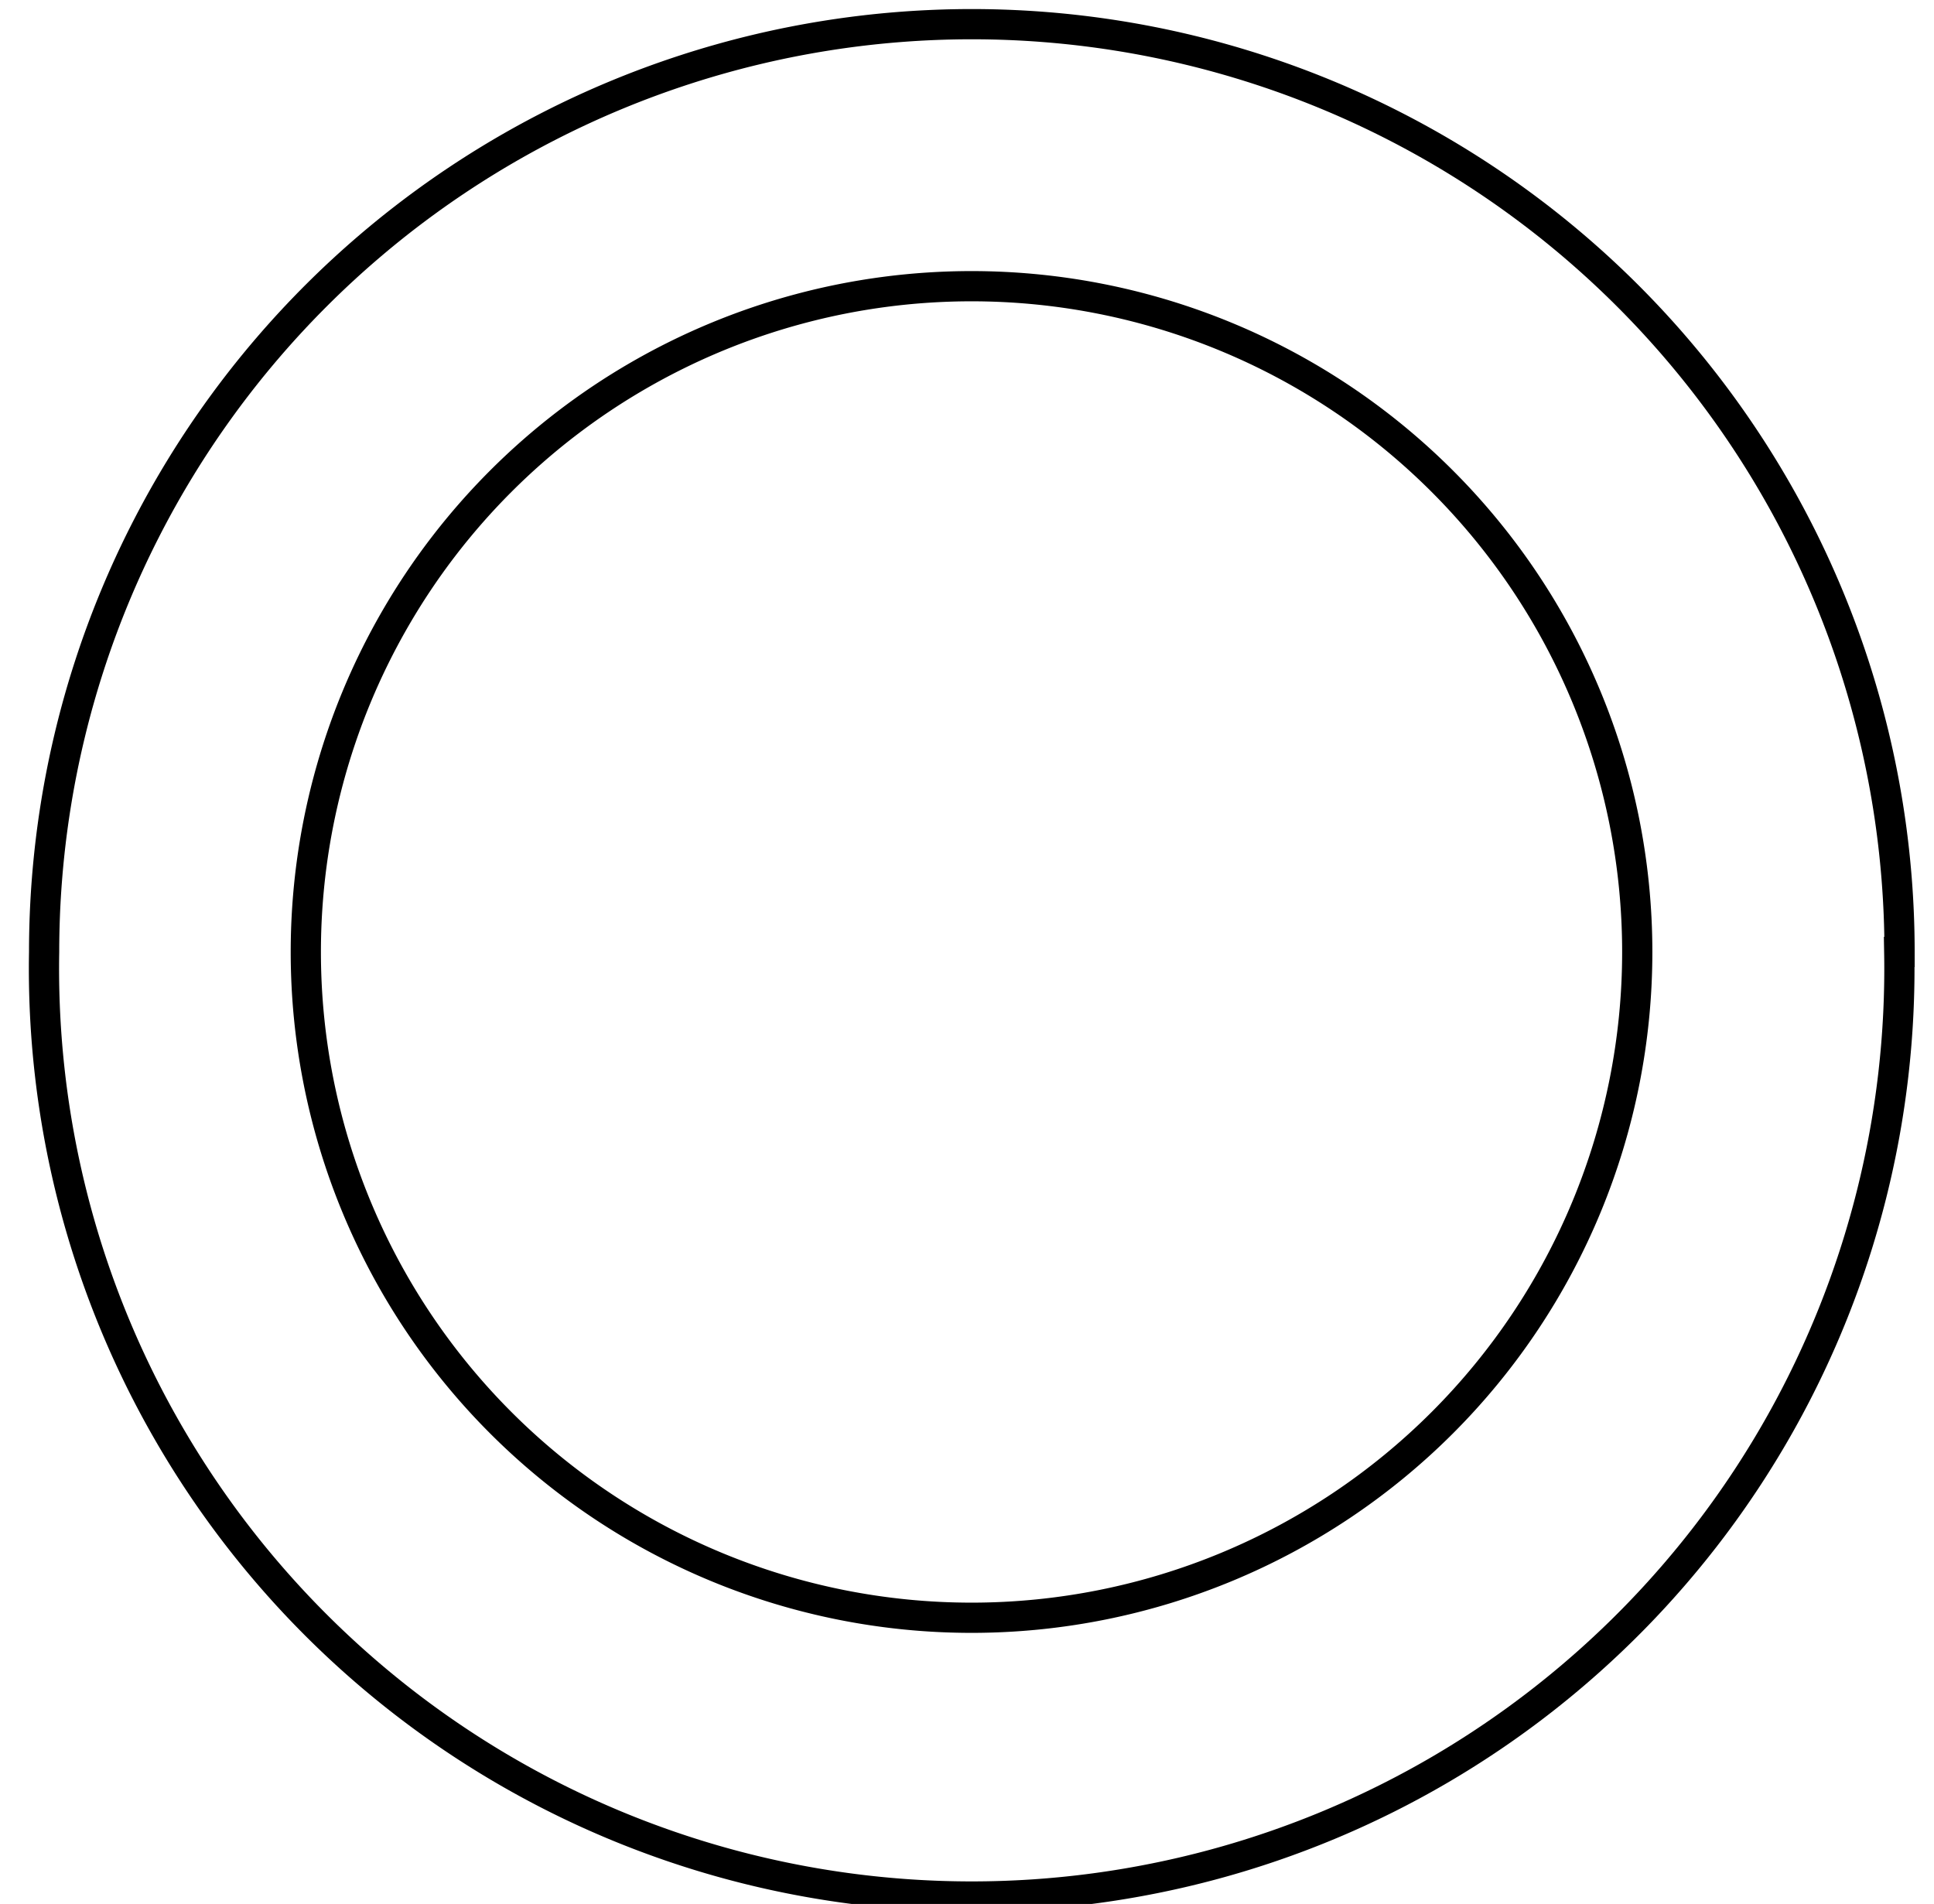 <svg xmlns="http://www.w3.org/2000/svg" xmlns:xlink="http://www.w3.org/1999/xlink" width="64" height="63" viewBox="0 0 64 63"><defs><path id="y3ema" d="M1453.18 1152.49a22.03 22.03 0 1 1-44.06.02 22.03 22.03 0 0 1 44.06-.02z"/><path id="y3emb" d="M1461.85 1152.5a30.7 30.7 0 1 1-61.39 0 30.7 30.7 0 0 1 61.4 0z"/></defs><g><g transform="translate(-1399 -1121)"><g><use fill="#fff" fill-opacity="0" stroke="#000" stroke-miterlimit="50" xlink:href="#y3ema"/></g><g><use fill="#fff" fill-opacity="0" stroke="#000" stroke-miterlimit="50" xlink:href="#y3emb"/></g></g></g></svg>